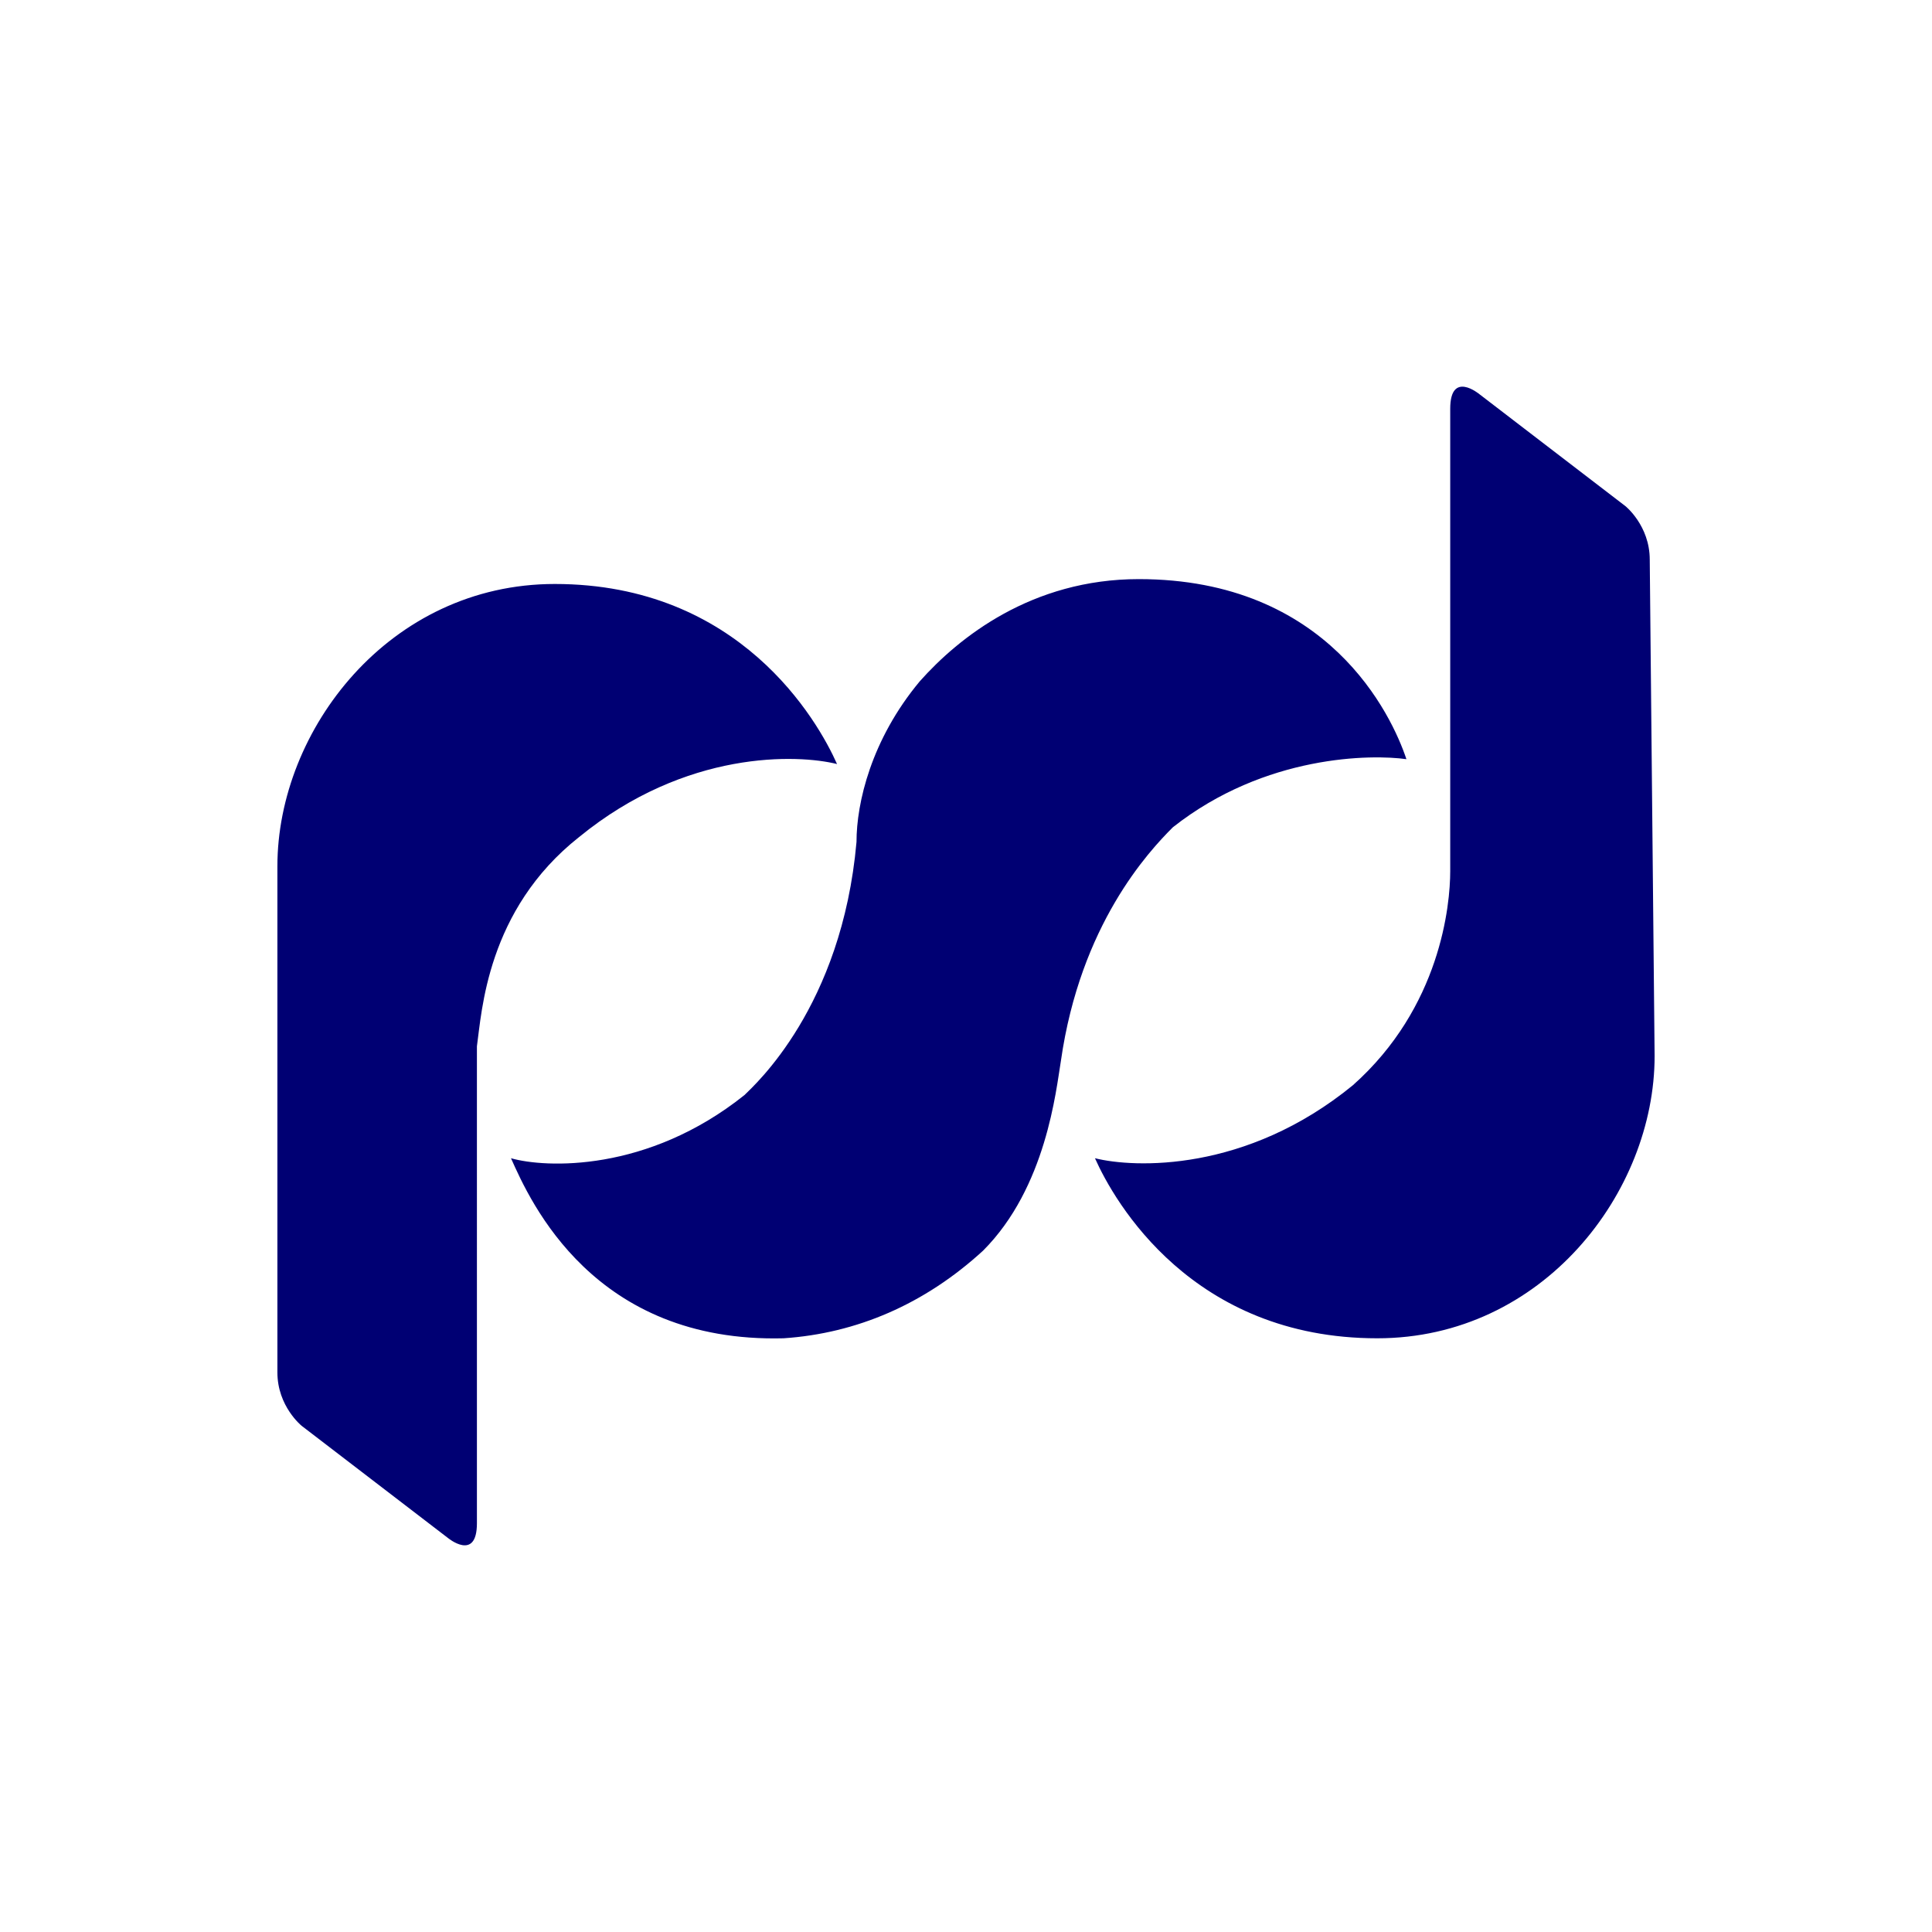 <?xml version="1.0" standalone="no"?><!DOCTYPE svg PUBLIC "-//W3C//DTD SVG 1.1//EN" "http://www.w3.org/Graphics/SVG/1.1/DTD/svg11.dtd"><svg t="1729705172131" class="icon" viewBox="0 0 1024 1024" version="1.1" xmlns="http://www.w3.org/2000/svg" p-id="128987" xmlns:xlink="http://www.w3.org/1999/xlink" width="200" height="200"><path d="M621.622 438.489c49.008-38.69 105.753-38.69 123.809-36.111-7.738-23.214-41.27-95.436-141.864-95.436-56.746 0-95.436 30.952-116.071 54.166-25.793 30.952-33.531 64.484-33.531 85.118-7.738 87.698-54.166 128.967-59.325 134.126-51.587 41.27-105.753 38.69-123.809 33.531 10.317 23.214 43.849 98.015 144.443 95.436 38.69-2.579 74.801-18.055 105.753-46.428 33.531-33.531 38.69-85.118 41.27-100.594 10.317-72.222 46.428-110.912 59.325-123.809m252.776-141.864c0-18.055-12.897-28.373-12.897-28.373l-77.38-59.325s-15.476-12.897-15.476 7.738v245.038c0 18.055-5.159 72.222-51.587 113.491-56.746 46.428-116.071 43.849-136.705 38.69 10.317 23.214 51.587 95.436 149.602 95.436 87.698 0 147.023-77.38 147.023-149.602l-2.579-263.093z m-567.456 147.023c56.746-46.428 116.071-43.849 136.705-38.69-10.317-23.214-51.587-95.436-149.602-95.436-87.698 0-147.023 77.38-147.023 149.602v268.252c0 18.055 12.897 28.373 12.897 28.373l77.38 59.325s15.476 12.897 15.476-7.738V554.559c2.579-18.055 5.159-72.222 54.166-110.912" fill="#000073" p-id="128988"></path></svg>